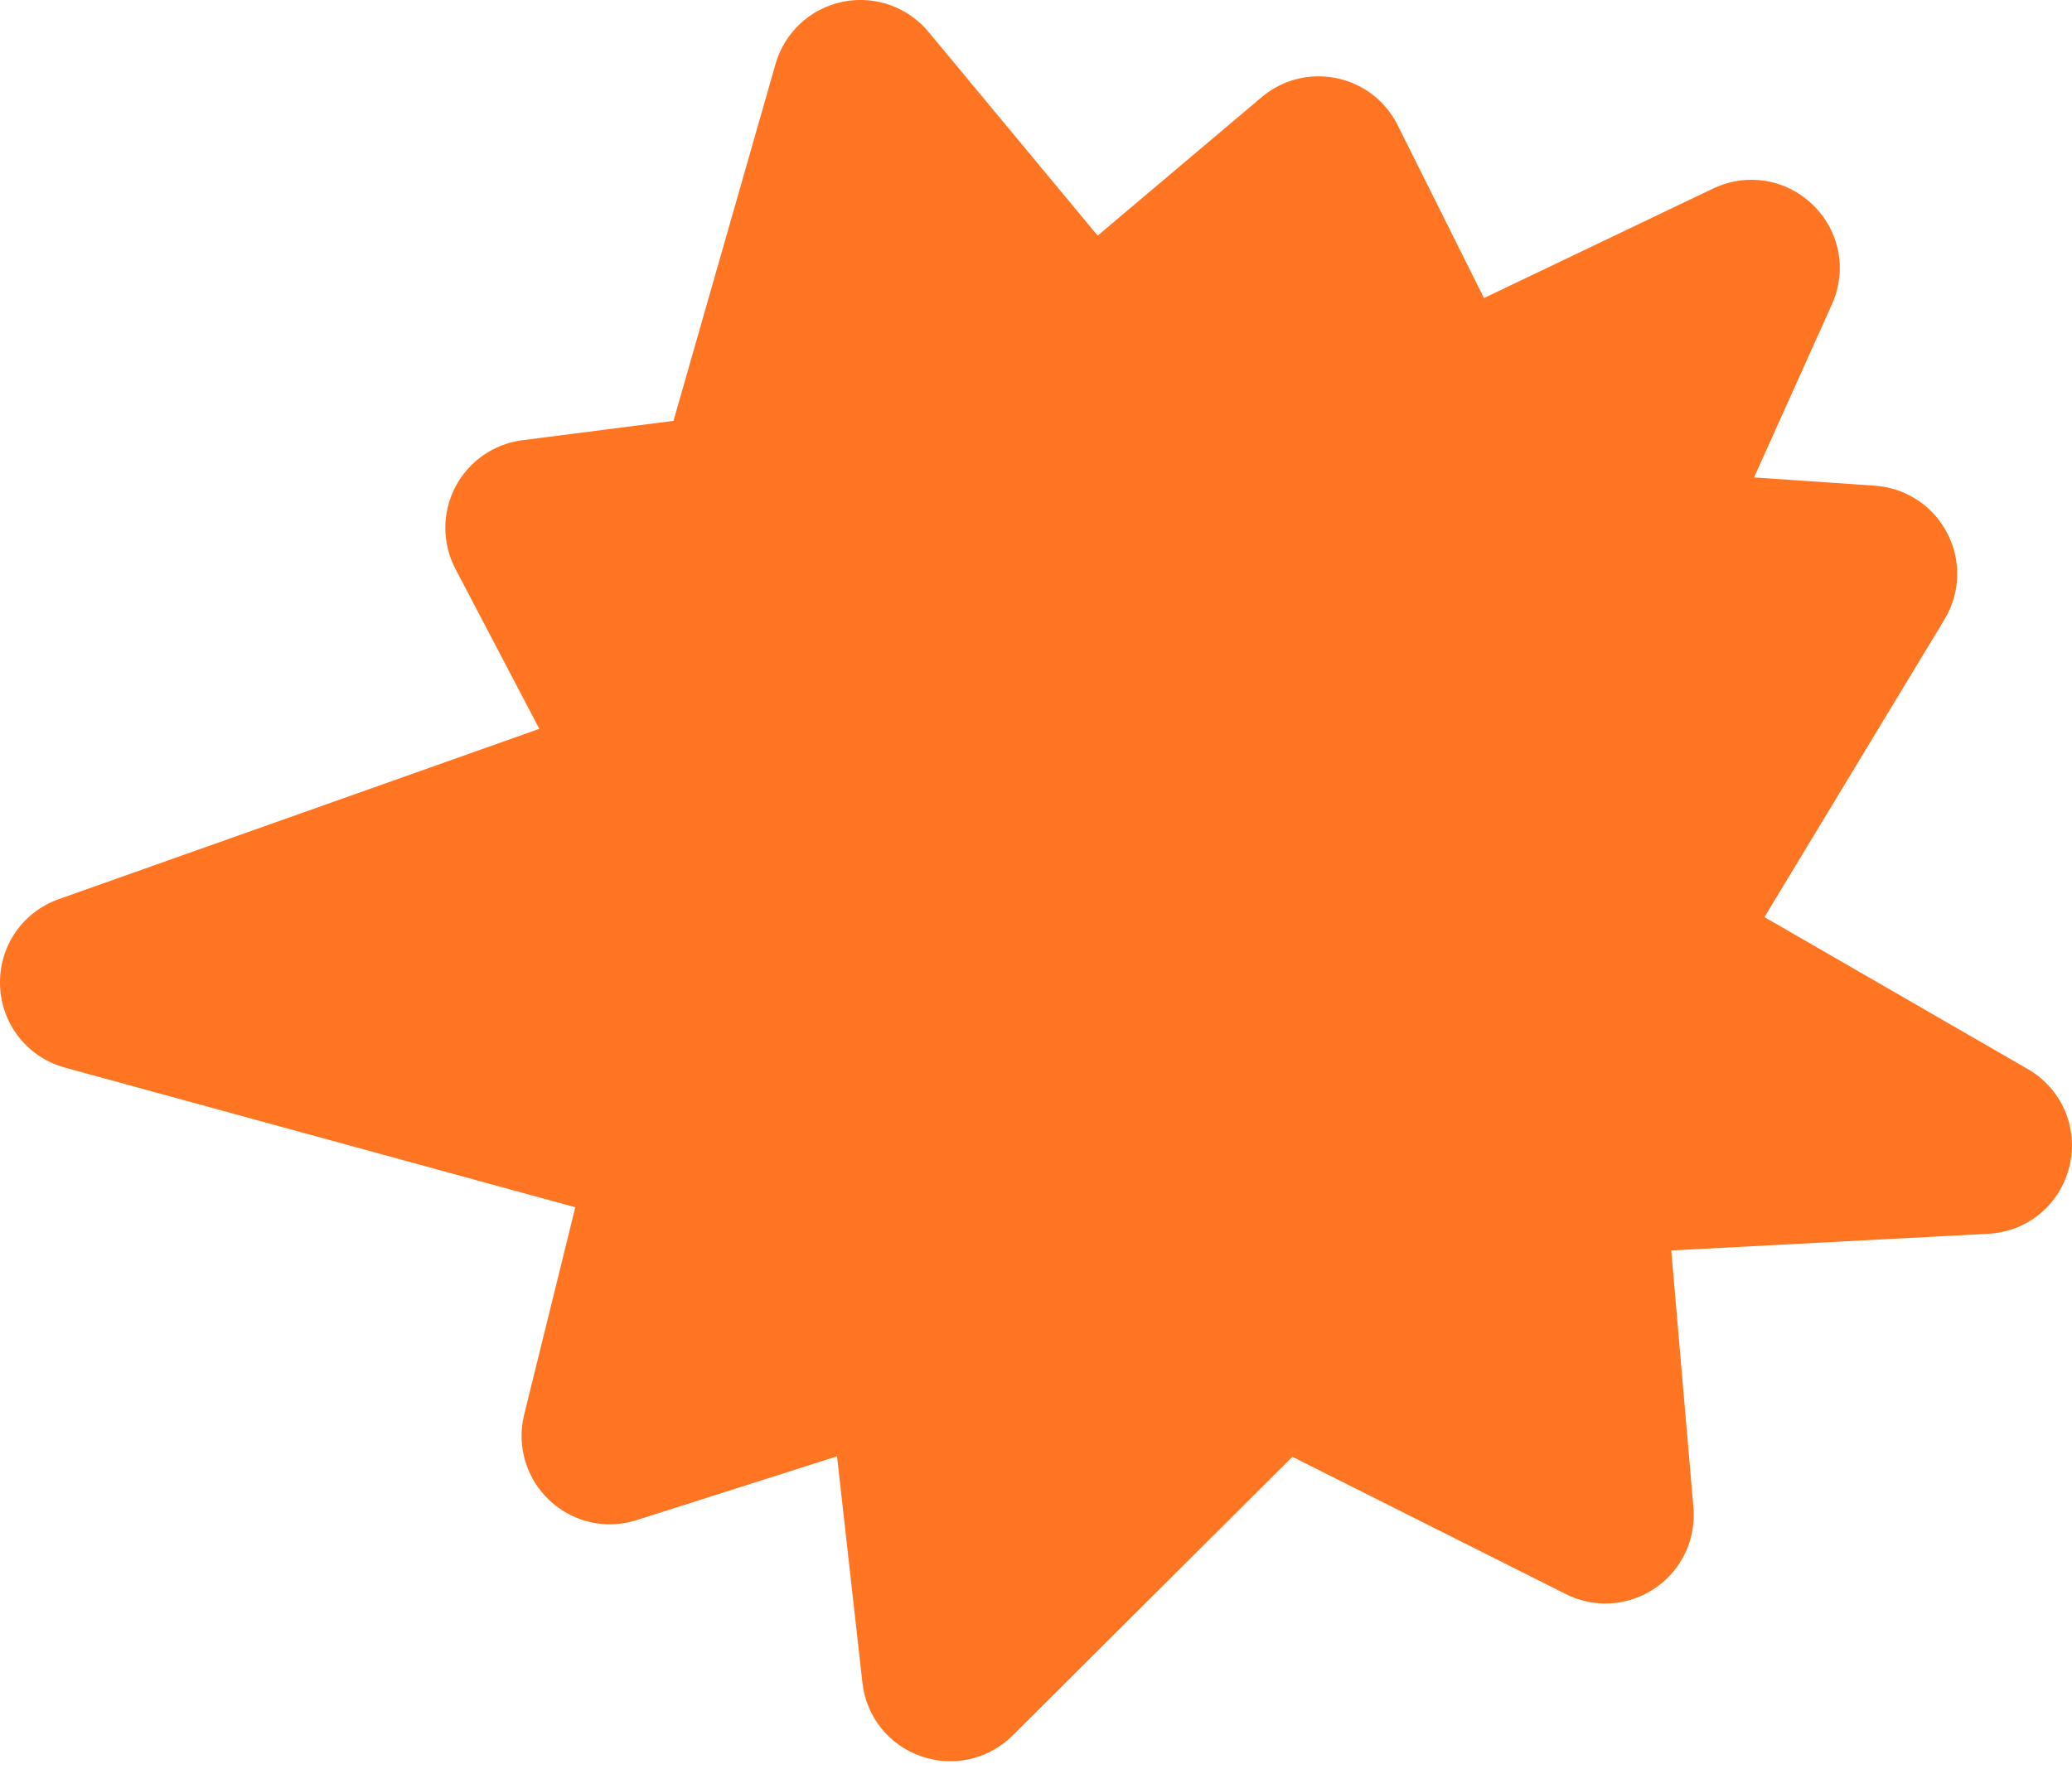 <?xml version="1.0" encoding="UTF-8"?> <svg xmlns="http://www.w3.org/2000/svg" id="_Слой_2" data-name="Слой 2" viewBox="0 0 438.25 374.31"> <defs> <style> .cls-1 { fill: #ff7521; } </style> </defs> <g id="Layer_1" data-name="Layer 1"> <path class="cls-1" d="m177.04,308.12l5.37,47.88c.8,7.2,5.55,13.16,12.38,15.56,1.54.54,3.14.88,4.76,1.01,5.43.43,10.76-1.54,14.64-5.4l59.16-58.96,57.82,29.04c2.2,1.1,4.54,1.76,6.95,1.95,4.18.33,8.42-.8,11.93-3.18,5.6-3.8,8.71-10.34,8.13-17.08l-4.69-54.38,67.04-3.53c8.34-.44,15.25-6.2,17.19-14.31,1.94-8.12-1.61-16.37-8.84-20.55l-55.68-32.14,38.06-62.95c3.4-5.63,3.62-12.47.59-18.3-3-5.75-8.64-9.49-15.11-10.01l-25.74-1.76,16.46-36.6c3.25-7.24,1.69-15.5-3.99-21.04-3.13-3.07-7.25-4.94-11.57-5.28-3.27-.26-6.57.36-9.55,1.79l-48.47,23.18-18.26-36.57c-2.58-5.17-7.31-8.8-12.97-9.96-.75-.15-1.52-.26-2.28-.32-4.94-.39-9.75,1.16-13.53,4.36l-34.67,29.28L196.39,6.75c-3.2-3.86-7.9-6.3-12.9-6.7-1.78-.14-3.57-.03-5.33.34-6.8,1.43-12.21,6.47-14.13,13.16l-21.58,75.49-31.93,4.09c-6.07.77-11.39,4.47-14.22,9.91-2.82,5.42-2.81,11.9.03,17.32l17.74,33.84L12.45,190.22C4.71,192.97-.29,200.32.01,208.53c.3,8.21,5.83,15.18,13.75,17.35l107.92,29.54-10.82,43.89c-1.62,6.57.44,13.51,5.37,18.13,3.09,2.9,7.09,4.67,11.27,5,2.42.19,4.84-.09,7.18-.84l42.36-13.49Zm22.37,66.19h0s0,0,0,0Z"></path> </g> </svg> 